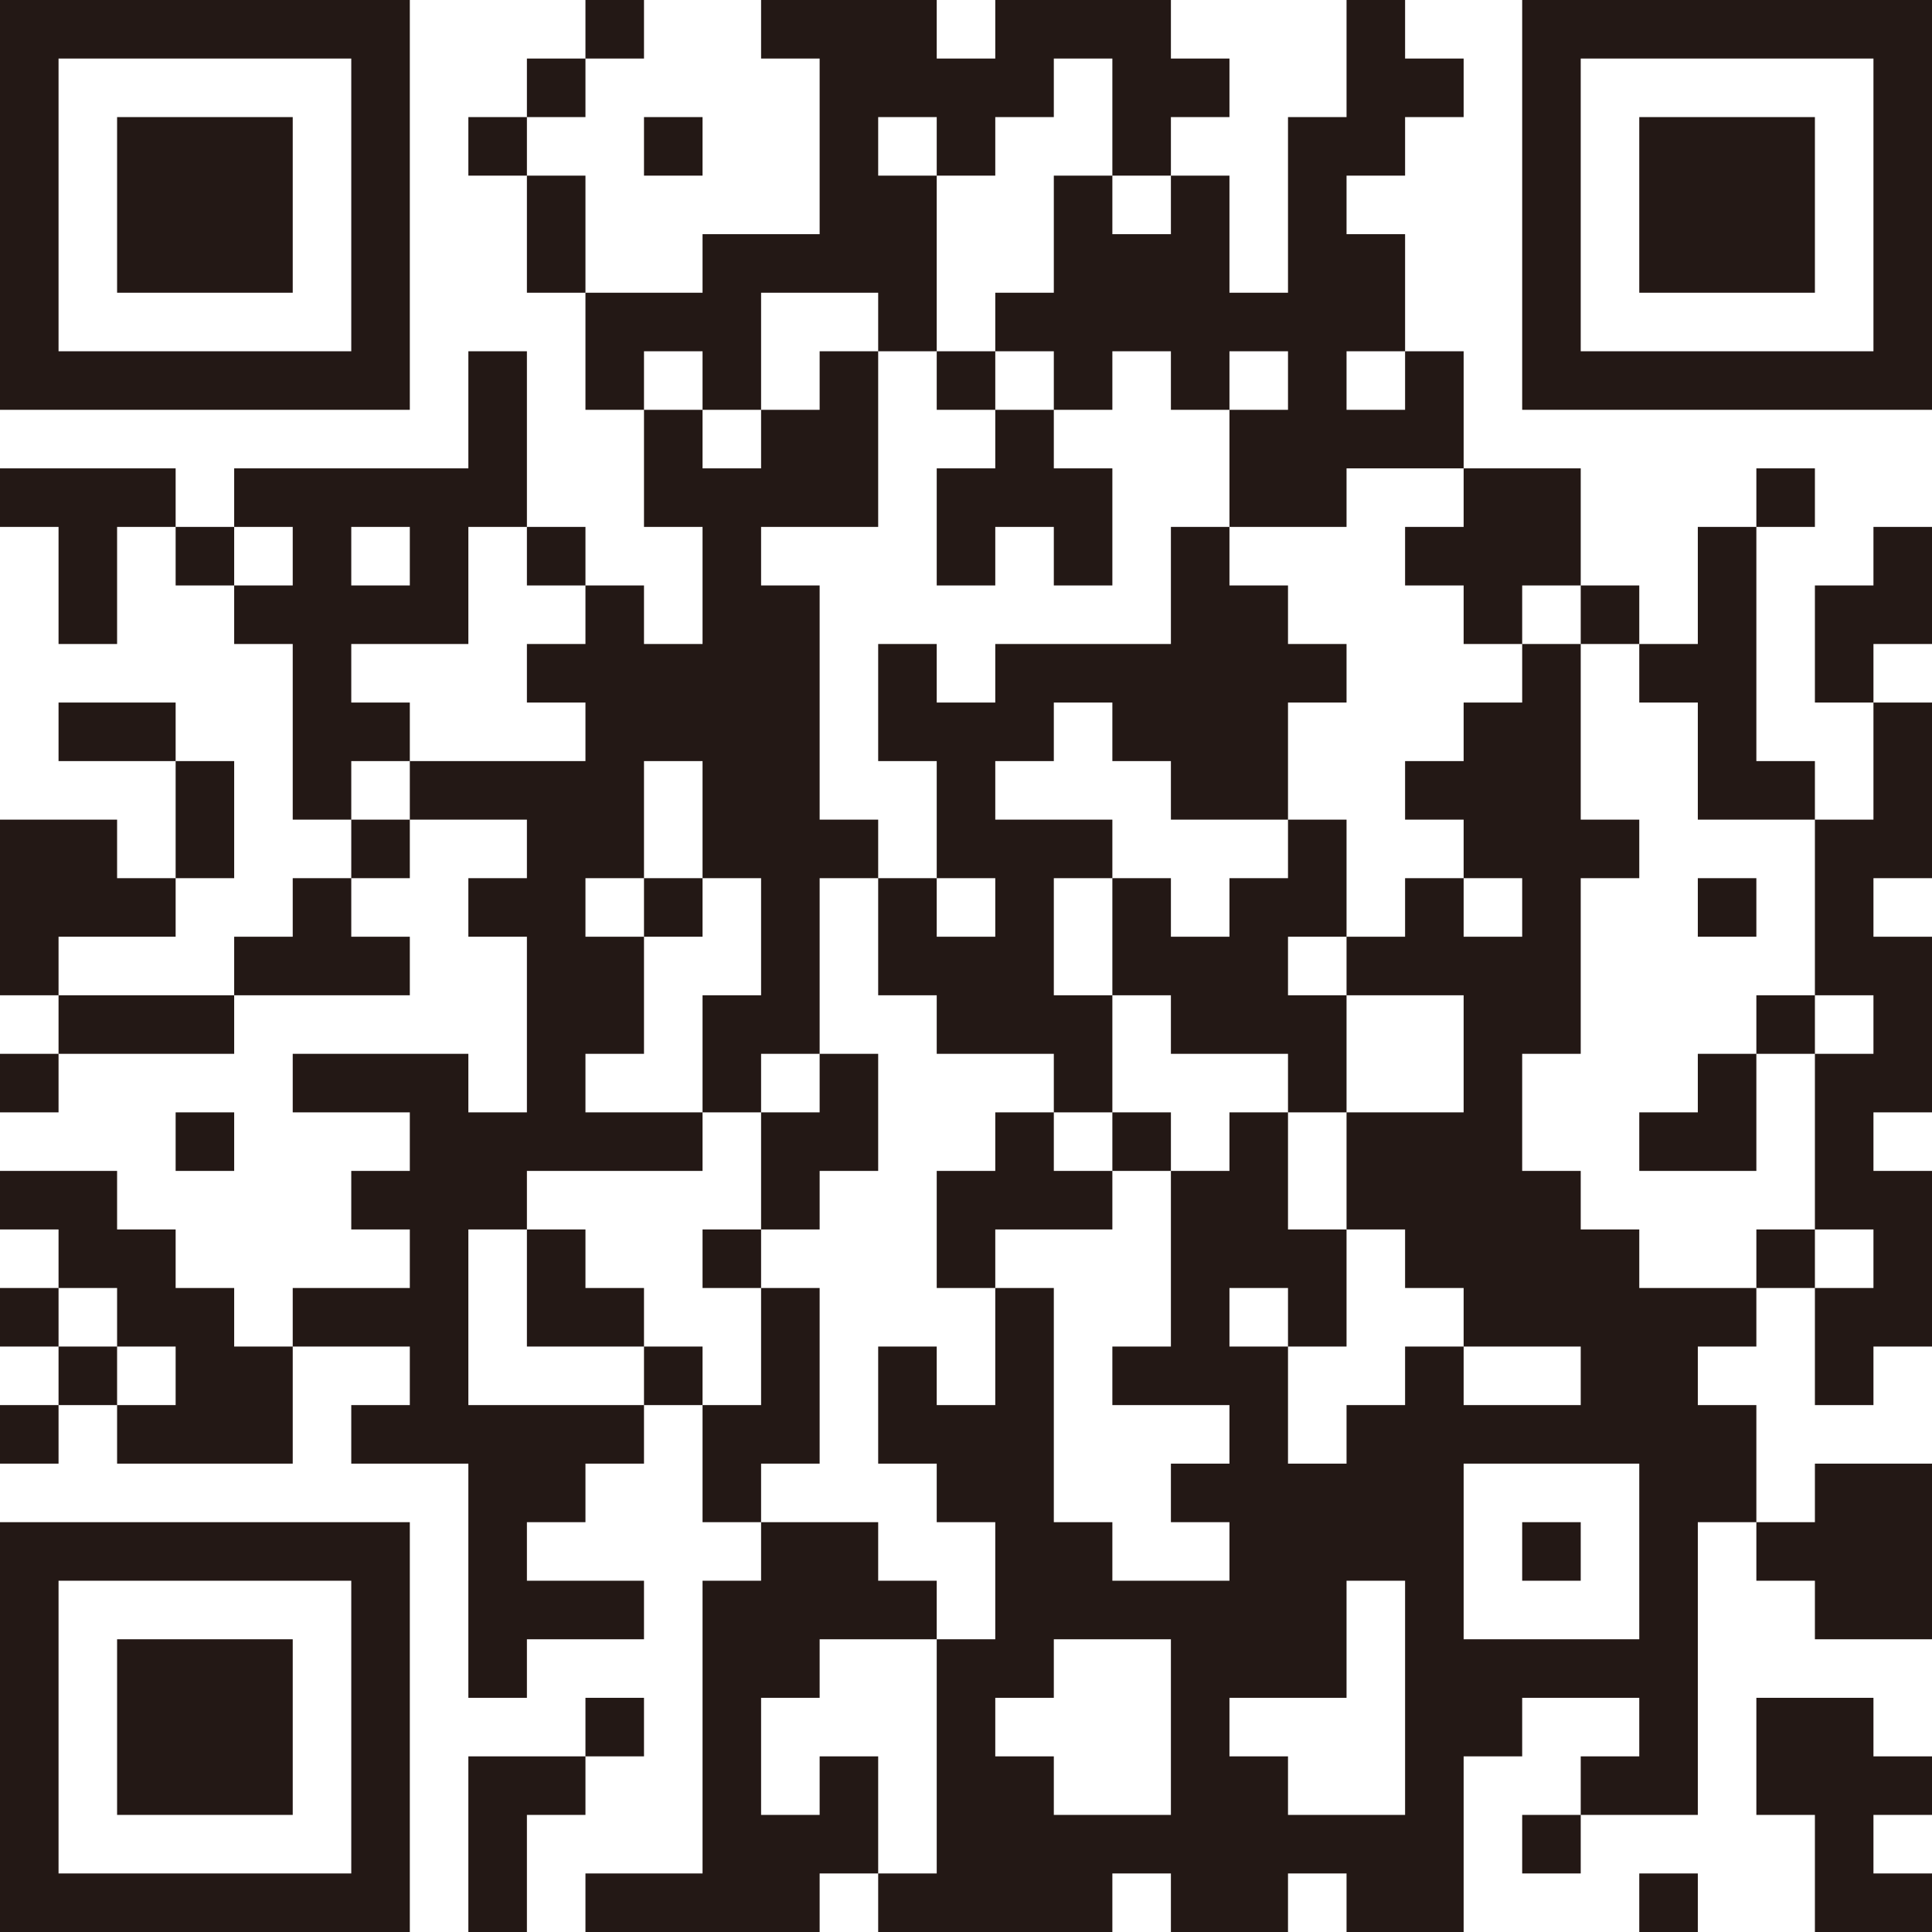 <svg xmlns="http://www.w3.org/2000/svg" viewBox="0 0 99 99"><g fill="#231815"><path d="M30 0h3v3h-3zM96 0h-18v21h21v-21h-3zm0 6v12h-15v-15h15v3zM27 3h3v3h-3zM24 6h3v3h-3zM33 6h3v3h-3zM87 6h-3v9h9v-9h-6zM30 9h-3v6h3v-6zM12 15h3v-9h-9v9h6zM57 12v-3h-3v6h-3v3h3v3h3v-3h3v3h3v-3h3v3h-3v6h6v-3h6v-6h-3v3h-3v-3h3v-6h-3v-3h3v-3h3v-3h-3v-3h-3v6h-3v9h-3v-6h-3v3h-3zM36 18v3h3v-6h6v3h3v-9h-3v-3h3v3h3v-3h3v-3h3v6h3v-3h3v-3h-3v-3h-9v3h-3v-3h-9v3h3v9h-6v3h-6v6h3v-3h3zM6 21h15v-21h-21v21h6zm-3-6v-12h15v15h-15v-3zM48 18h3v3h-3zM51 24h-3v6h3v-3h3v3h3v-6h-3v-3h-3v3zM6 24h-6v3h3v6h3v-6h3v-3h-3zM90 24h3v3h-3zM9 27h3v3h-3zM27 27h3v3h-3zM72 27v3h3v3h3v-3h3v-6h-6v3h-3zM96 30h-3v6h3v-3h3v-6h-3v3zM81 30h3v3h-3zM87 36v6h6v-3h-3v-12h-3v6h-3v3h3zM6 36h-3v3h6v-3h-3zM21 39v-3h-3v-3h6v-6h3v-9h-3v6h-12v3h3v3h-3v3h3v9h3v-3h3zm-3-12h3v3h-3v-3zM96 42h-3v9h3v3h-3v9h3v3h-3v6h3v-3h3v-9h-3v-3h3v-9h-3v-3h3v-9h-3v6zM12 42v-3h-3v6h3v-3zM18 42h3v3h-3zM69 42h-3v3h-3v3h-3v-3h-3v6h3v3h6v3h3v-6h-3v-3h3v-6zM6 48h3v-3h-3v-3h-6v9h3v-3h3zM15 48h-3v3h9v-3h-3v-3h-3v3zM33 45h3v3h-3zM87 45h3v3h-3zM6 51h-3v3h9v-3h-6zM90 51h3v3h-3zM0 54h3v3h-3zM57 54v-3h-3v-6h3v-3h-6v-3h3v-3h3v3h3v3h6v-6h3v-3h-3v-3h-3v-3h-3v6h-9v3h-3v-3h-3v6h3v6h3v3h-3v-3h-3v6h3v3h6v3h3v-3zM87 57h-3v3h6v-6h-3v3zM9 57h3v3h-3zM39 57v6h3v-3h3v-6h-3v3h-3zM57 57h3v3h-3zM54 63h3v-3h-3v-3h-3v3h-3v6h3v-3h3zM36 63h3v3h-3zM90 63h3v3h-3zM0 66h3v3h-3zM12 66h-3v-3h-3v-3h-6v3h3v3h3v3h3v3h-3v3h9v-6h-3v-3zM27 69h6v-3h-3v-3h-3v6zM84 66v-3h-3v-3h-3v-6h3v-9h3v-3h-3v-9h-3v3h-3v3h-3v3h3v3h3v3h-3v-3h-3v3h-3v3h6v6h-6v6h3v3h3v3h6v3h-6v-3h-3v3h-3v3h-3v-6h-3v-3h3v3h3v-6h-3v-6h-3v3h-3v9h-3v3h6v3h-3v3h3v3h-6v-3h-3v-12h-3v6h-3v-3h-3v6h3v3h3v6h-3v12h-3v3h12v-3h3v3h6v-3h3v3h6v-9h3v-3h6v3h-3v3h6v-15h3v-6h-3v-3h3v-3h-6zm-27 27h-3v-3h-3v-3h3v-3h6v9h-3zm15 0h-6v-3h-3v-3h6v-6h3v12zm12-12v3h-9v-9h9v6zM3 69h3v3h-3zM33 69h3v3h-3zM0 72h3v3h-3zM27 72h-3v-9h3v-3h9v-3h-6v-3h3v-6h-3v-3h3v-6h3v6h3v6h-3v6h3v-3h3v-9h3v-3h-3v-12h-3v-3h6v-9h-3v3h-3v3h-3v-3h-3v6h3v6h-3v-3h-3v3h-3v3h3v3h-9v3h6v3h-3v3h3v9h-3v-3h-9v3h6v3h-3v3h3v3h-6v3h6v3h-3v3h6v12h3v-3h6v-3h-6v-3h3v-3h3v-3h-6zM42 75v-9h-3v6h-3v6h3v-3h3zM15 78h-15v21h21v-21h-6zm3 6v12h-15v-15h15v3zM78 78h3v3h-3zM93 81v3h6v-9h-6v3h-3v3h3zM9 84h-3v9h9v-9h-6zM30 87h3v3h-3zM96 87h-6v6h3v6h6v-3h-3v-3h3v-3h-3v-3zM30 90h-6v9h3v-6h3v-3zM45 90h-3v3h-3v-6h3v-3h6v-3h-3v-3h-6v3h-3v15h-6v3h12v-3h3v-6zM78 93h3v3h-3zM84 96h3v3h-3z"/></g></svg>